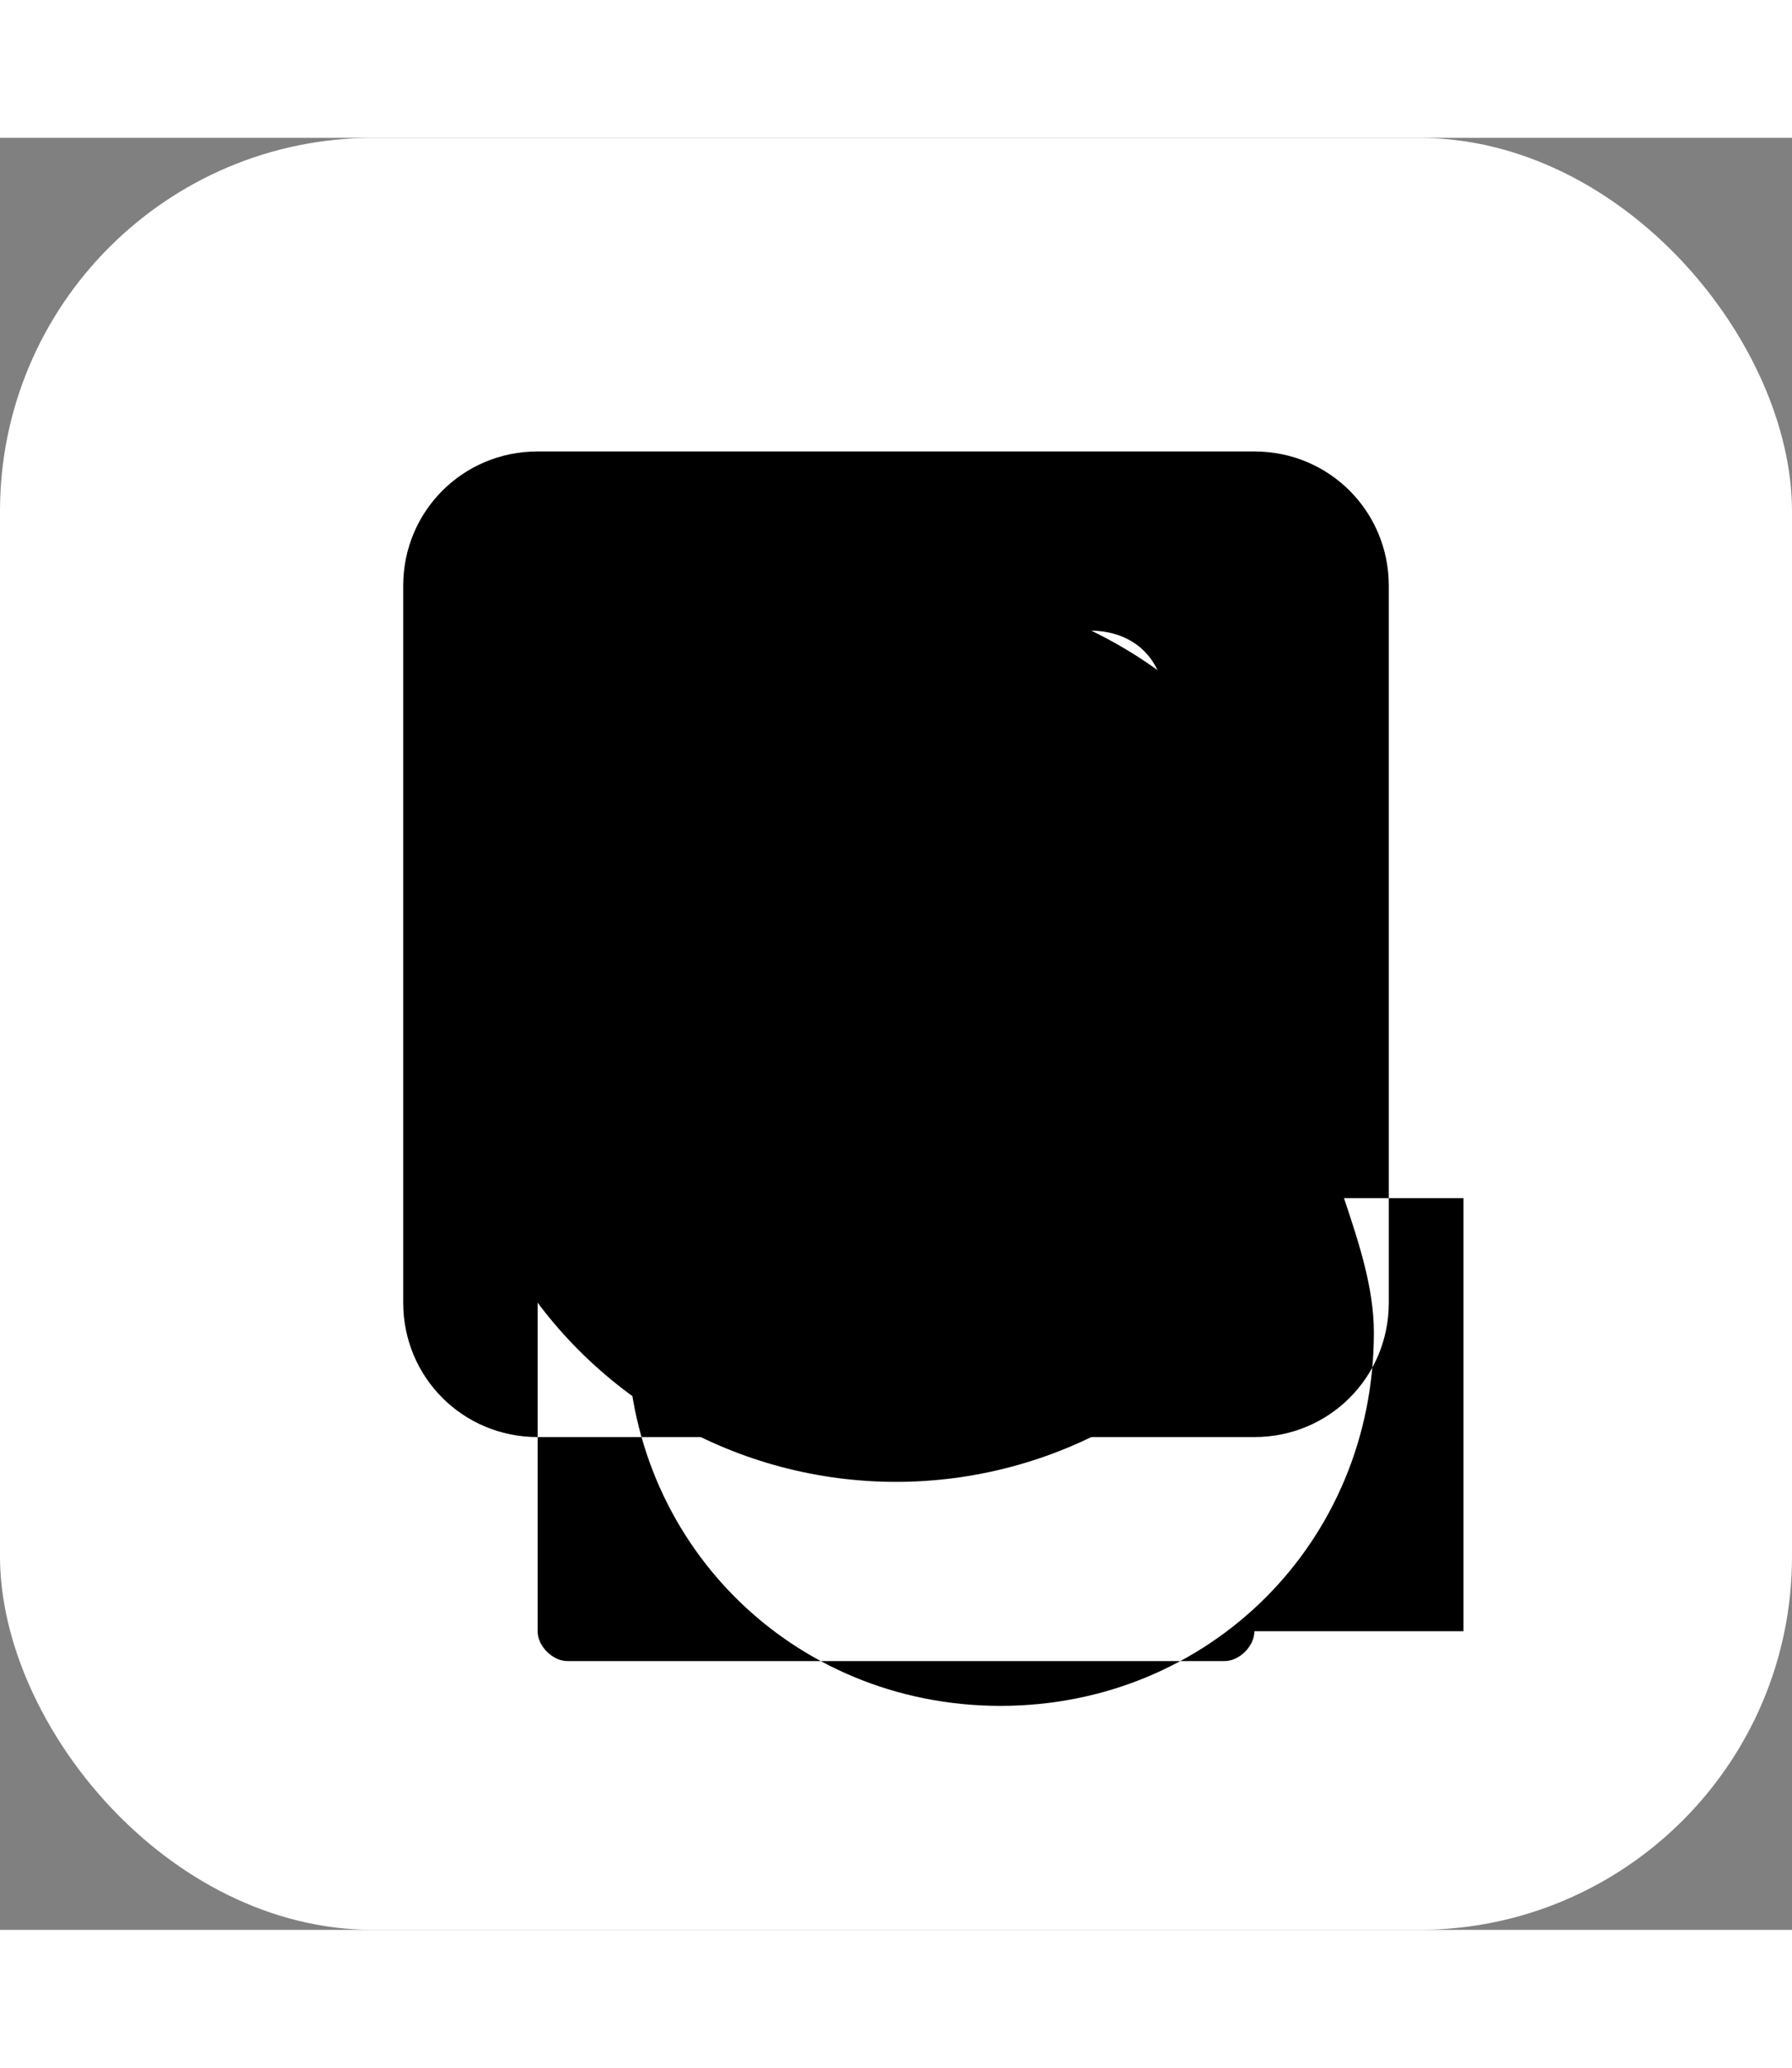 <svg xmlns="http://www.w3.org/2000/svg" width="26" height="30" viewBox="0 0 24 24">
  <rect x="0" y="0" width="24" height="24" fill="#808080" stroke="none"/>
  <rect fill="#fff" width="24" height="24" rx="5" ry="5"/>
  <circle fill="#000" cx="12" cy="12" r="6"/>
  <circle fill="#fff" cx="12" cy="12" r="3"/>
  <path fill="#000" d="M16.8 4.2H7.2c-1 0-1.8.8-1.8 1.8v9.6c0 1 .8 1.8 1.8 1.8h9.6c1 0 1.8-.8 1.8-1.8V6c0-1-.8-1.8-1.8-1.8zm-2.2 2.4c.6 0 1 .4 1 1s-.4 1-1 1-1-.4-1-1 .4-1 1-1zm-3 4.6c0 1.5 1.2 2.8 2.8 2.8s2.8-1.2 2.8-2.8-1.2-2.8-2.8-2.8-2.8 1.2-2.8 2.8zm5.2 8.8c0 .2-.2.4-.4.4H7.6c-.2 0-.4-.2-.4-.4v-5.8h1.6c-.2.6-.4 1.2-.4 1.8 0 2.8 2.2 5 5 5s5-2.2 5-5c0-.6-.2-1.2-.4-1.8h1.6v5.8z"/>
</svg>
